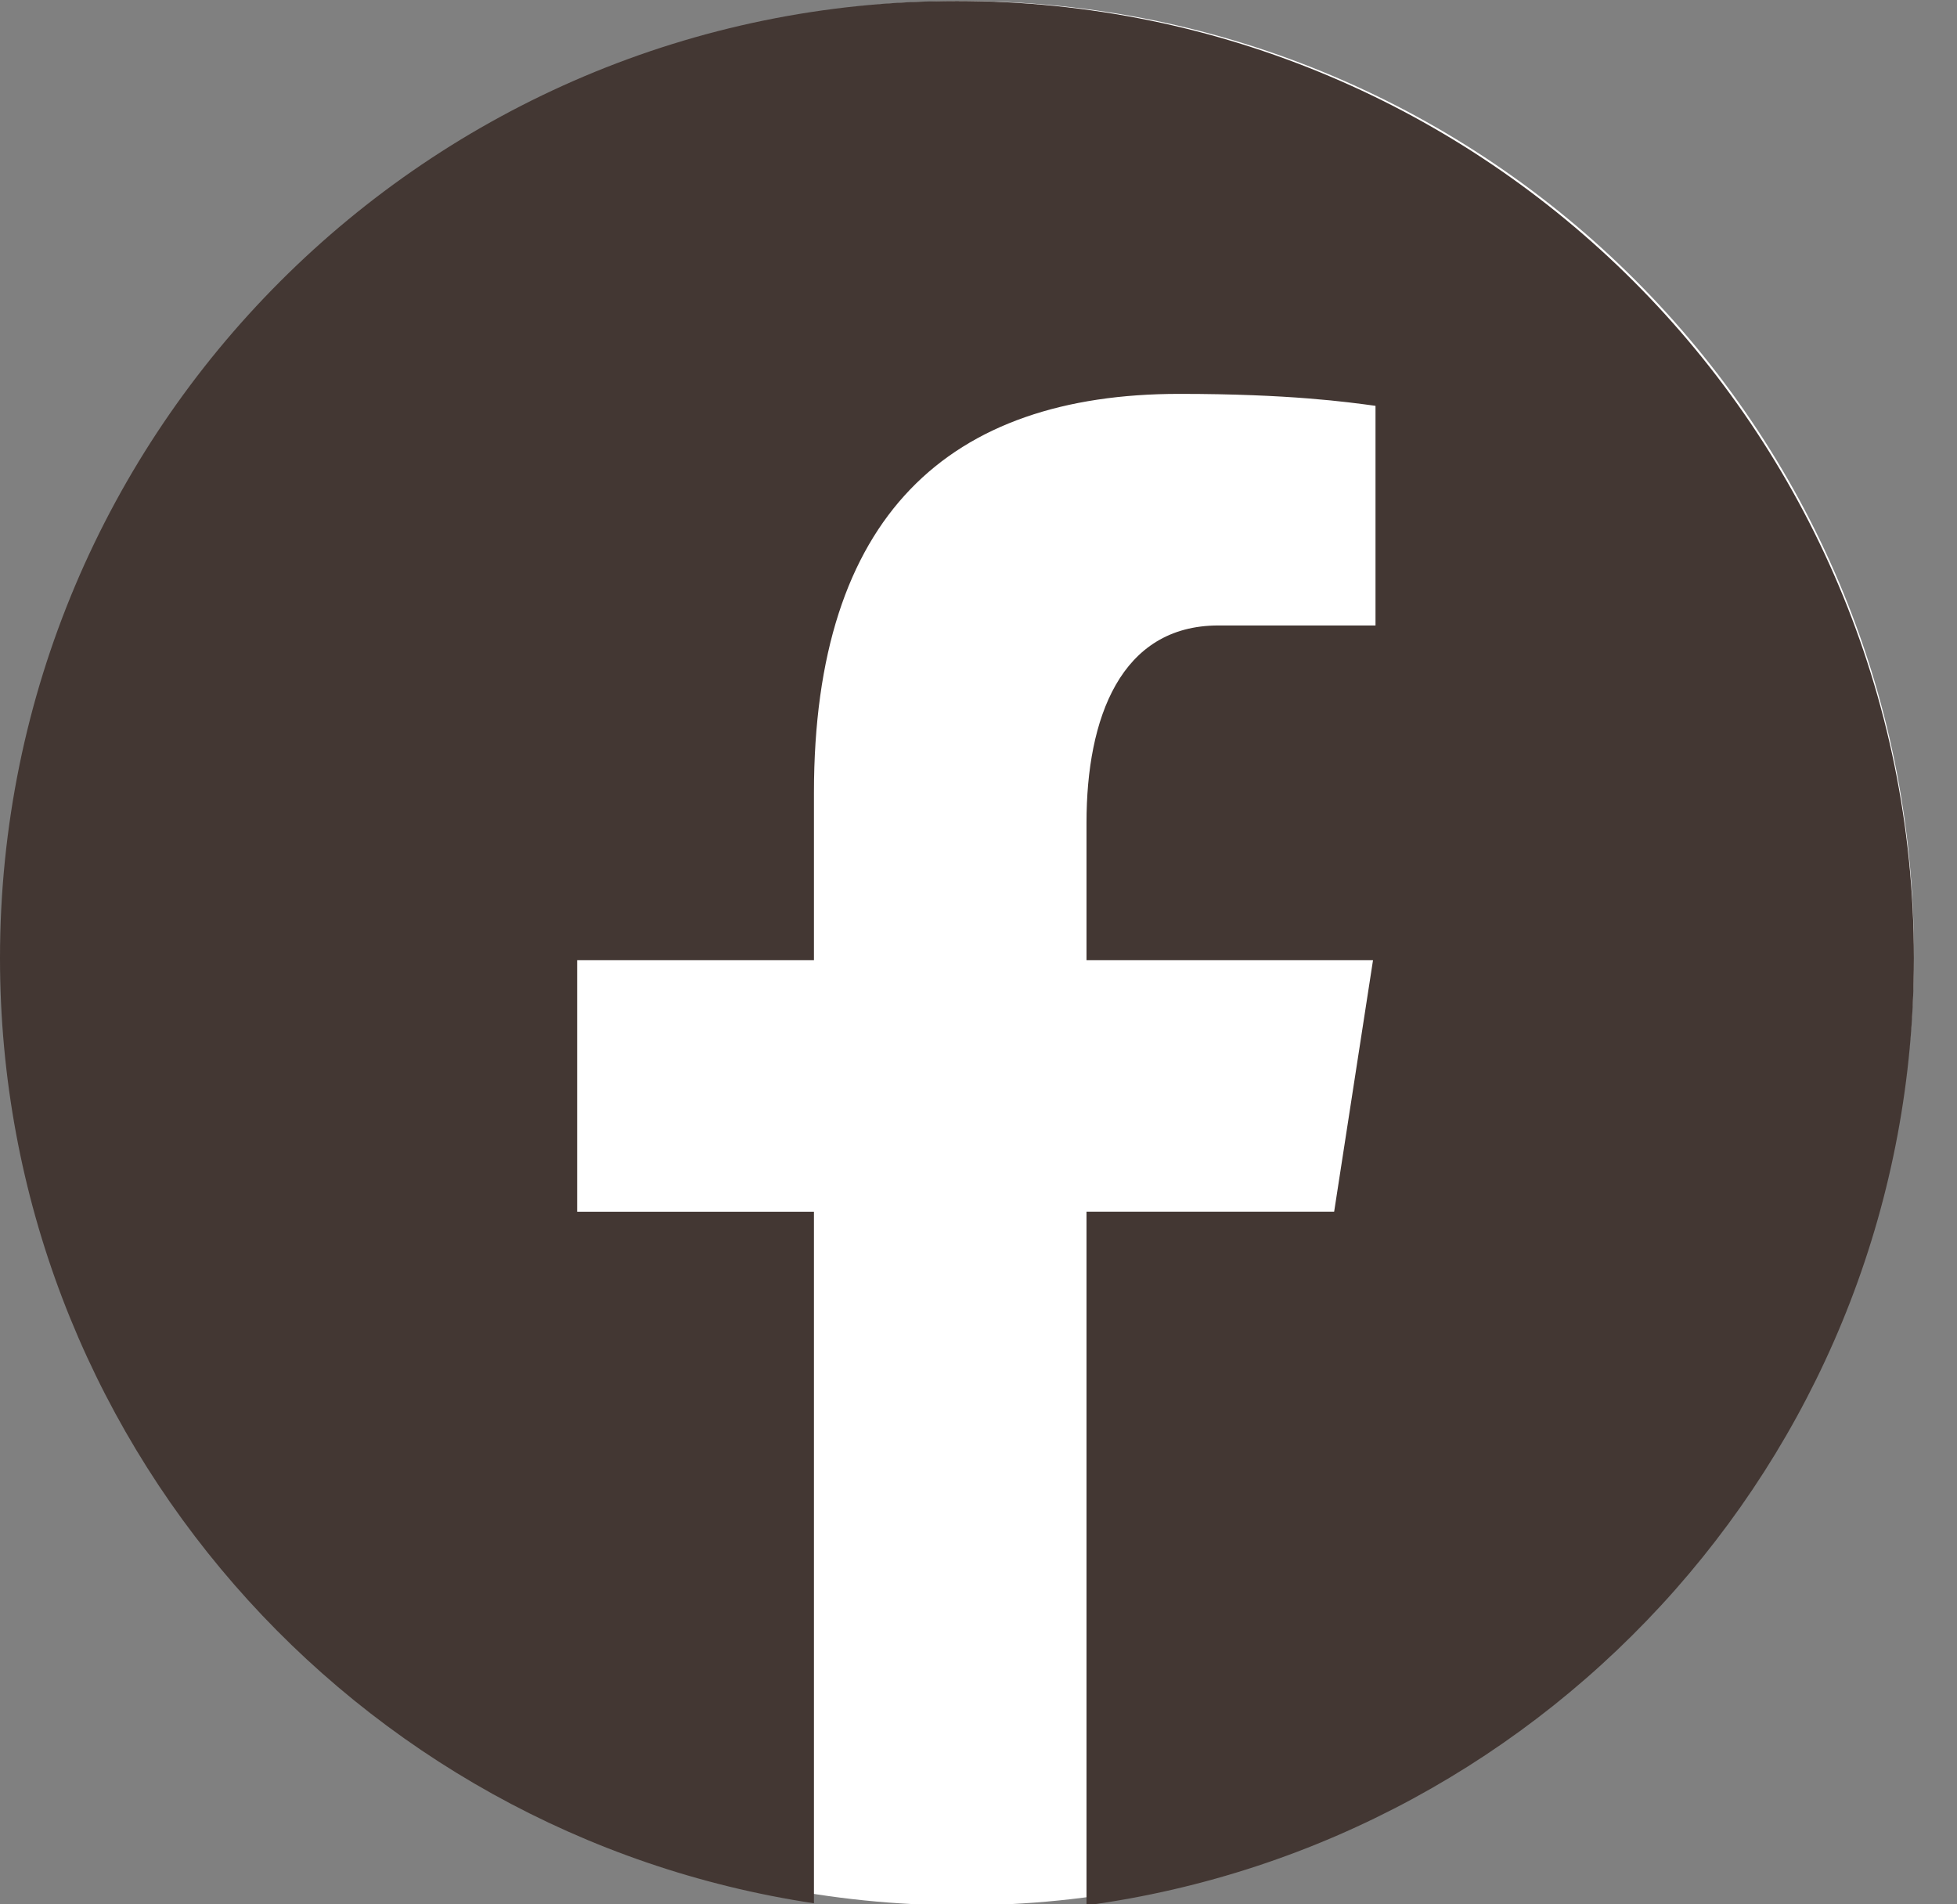 <svg xmlns="http://www.w3.org/2000/svg" viewBox="0 0 37 36"><rect x="0" y="0" width="37" height="36" fill="#808080" stroke="none"/><g fill="none" fill-rule="evenodd" transform="translate(0 .019)"><path fill="#FFF" d="M36.185 18c0-9.943-8.058-18-18-18-9.941 0-18 8.057-18 18 0 9.94 8.059 18 18 18 9.942 0 18-8.06 18-18Z"/><path fill="#433733" d="M18.093 0C8.1 0 0 8.1 0 18.093c0 9.07 6.682 16.56 15.389 17.868V22.888h-4.477v-4.756h4.477v-3.165c0-5.239 2.552-7.54 6.907-7.54 2.085 0 3.188.155 3.71.226v4.152h-2.97c-1.849 0-2.494 1.752-2.494 3.727v2.6h5.417l-.735 4.756h-4.682V36c8.83-1.198 15.643-8.749 15.643-17.907C36.185 8.1 28.085 0 18.093 0"/></g></svg>